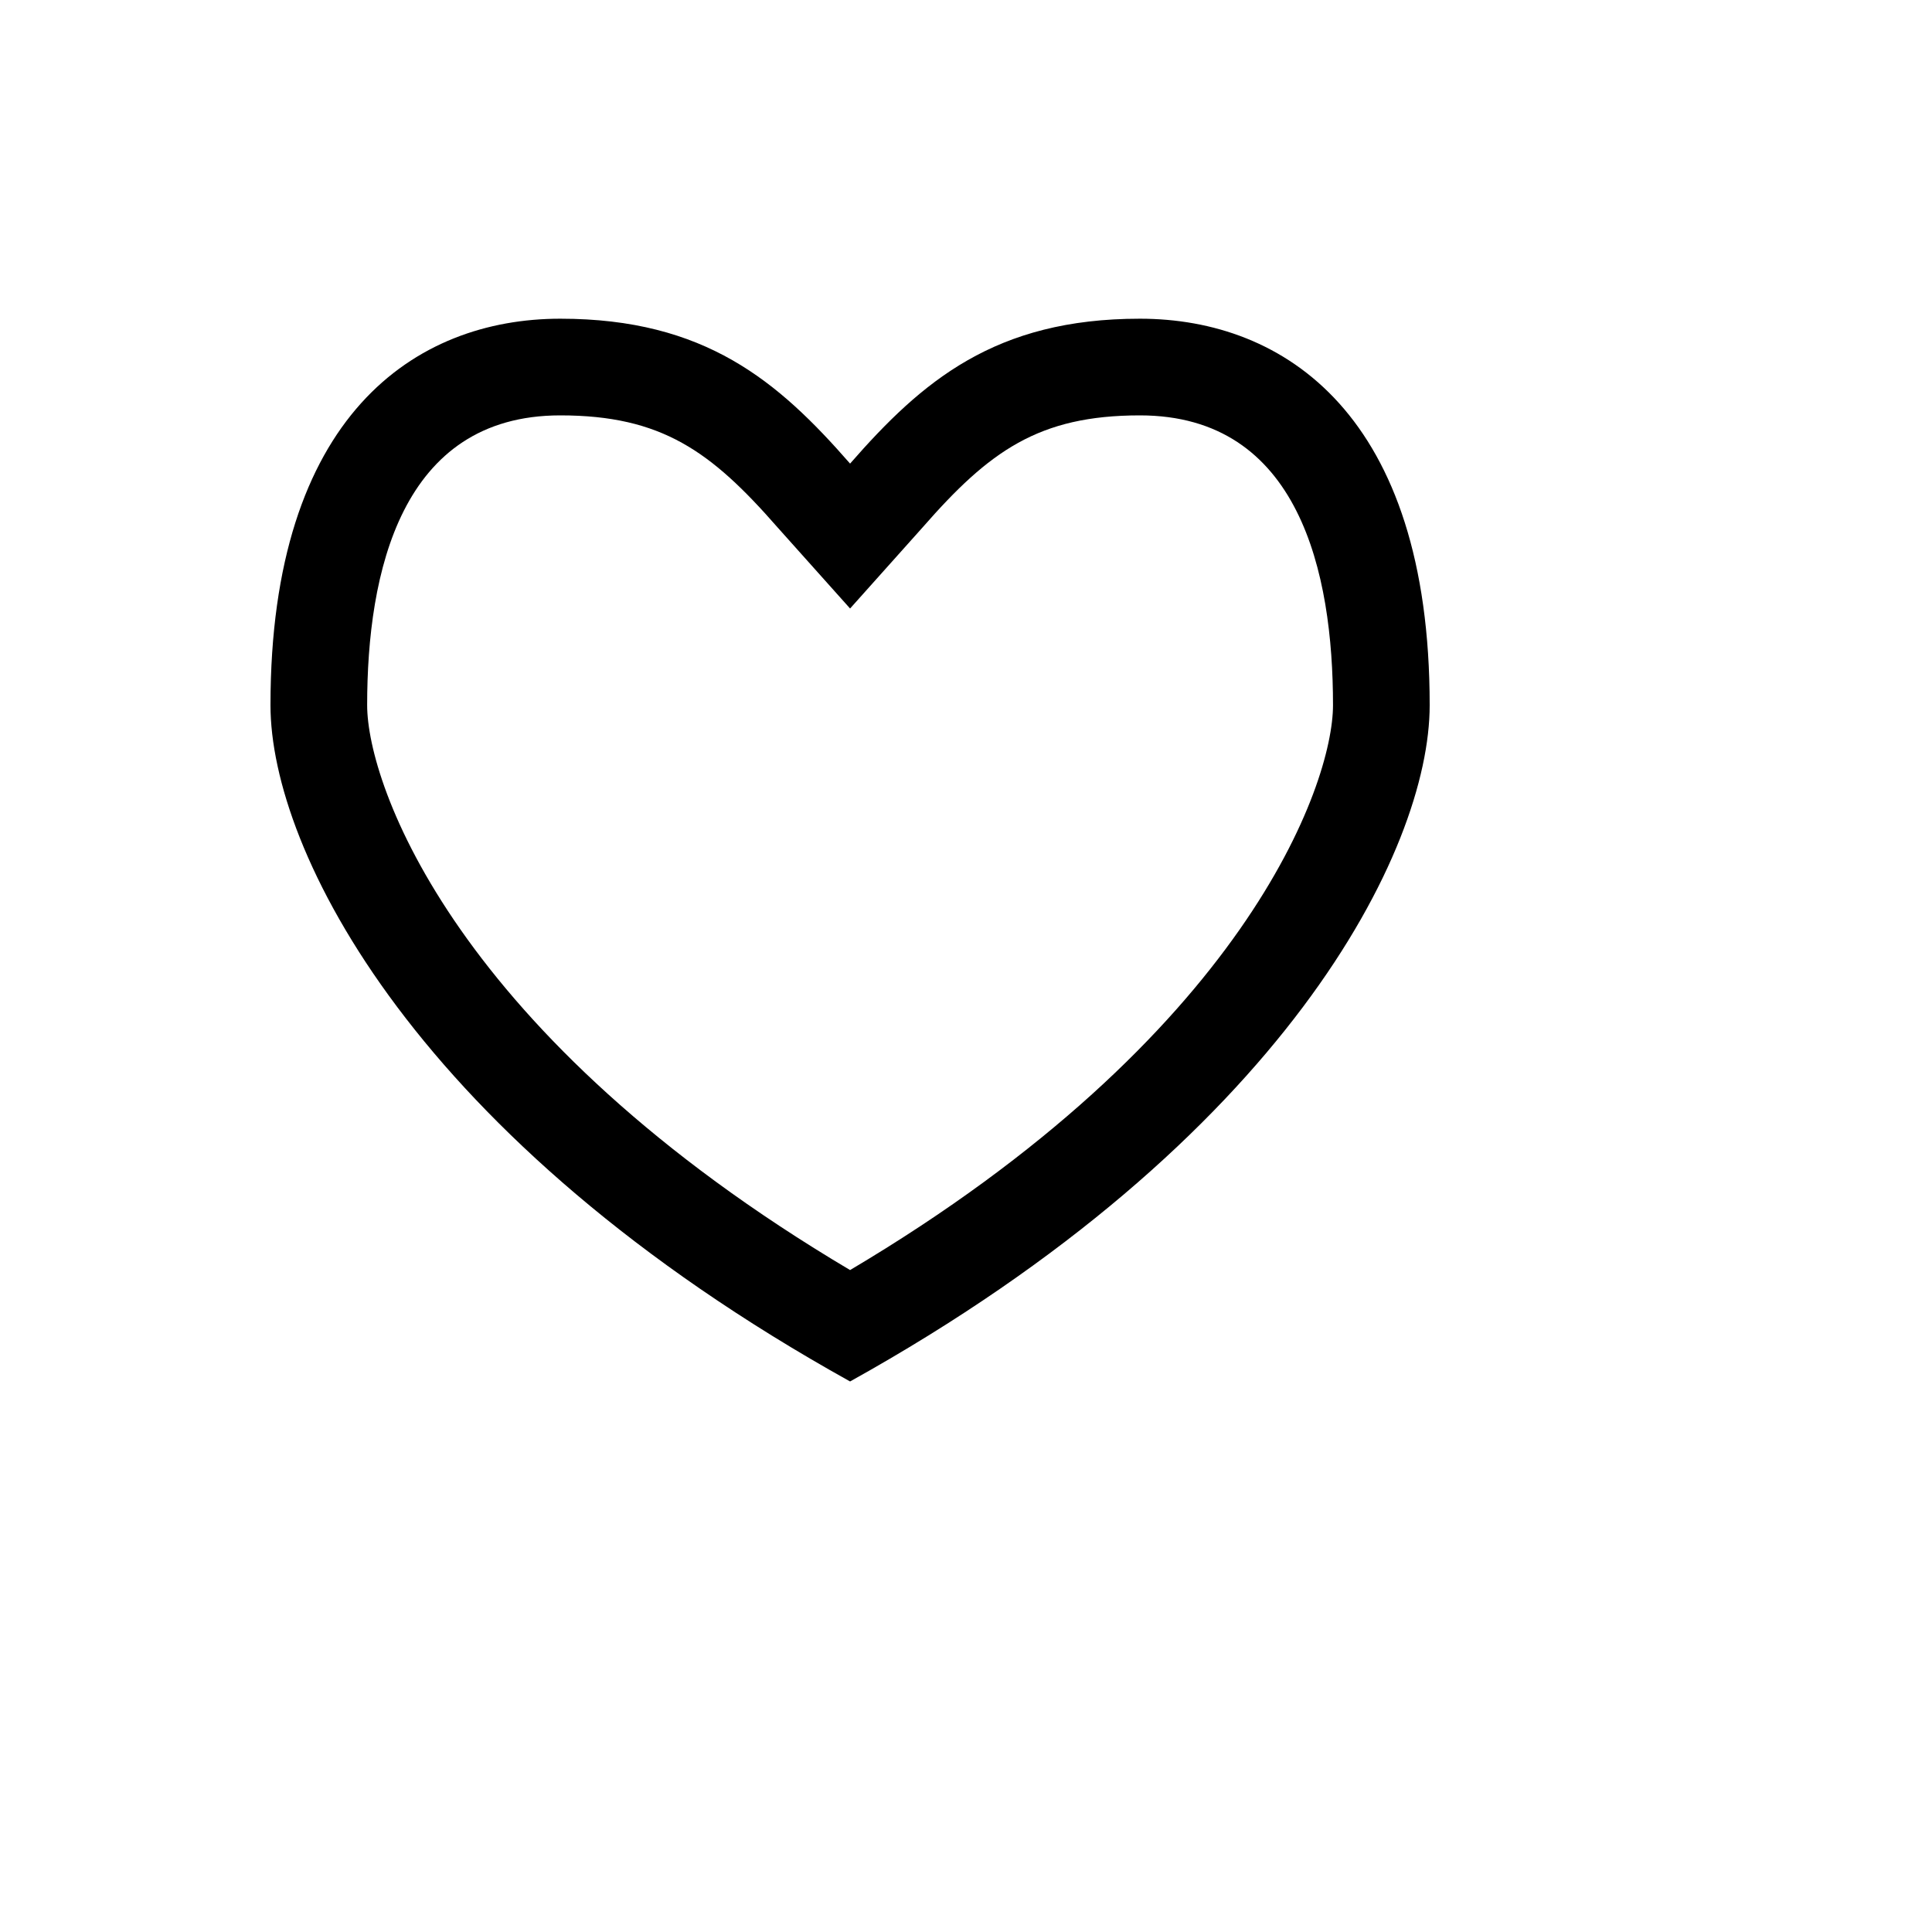 <svg xmlns="http://www.w3.org/2000/svg" version="1.1" xmlns:xlink="http://www.w3.org/1999/xlink" width="100%" height="100%" id="svgWorkerArea" viewBox="-25 -25 625 625" xmlns:idraw="https://idraw.muisca.co" style="background: white;"><defs id="defsdoc"><pattern id="patternBool" x="0" y="0" width="10" height="10" patternUnits="userSpaceOnUse" patternTransform="rotate(35)"><circle cx="5" cy="5" r="4" style="stroke: none;fill: #ff000070;"></circle></pattern></defs><g id="fileImp-802231175" class="cosito"><path id="pathImp-379502637" class="grouped" d="M343.75 78.101C296.875 78.101 273.291 98.315 250 124.976 226.709 98.315 203.125 78.101 156.25 78.101 109.375 78.101 62.5 109.375 62.5 203.125 62.5 250 109.375 343.75 250 421.899 390.625 343.75 437.5 250 437.5 203.125 437.5 109.375 390.625 78.101 343.75 78.101 343.75 78.101 343.75 78.101 343.75 78.101M250 385.864C122.339 310.132 93.774 228.906 93.774 203.125 93.774 160.352 104.614 109.375 156.25 109.375 189.062 109.375 205.029 121.02 226.489 145.557 226.489 145.557 250 171.851 250 171.851 250 171.851 273.511 145.557 273.511 145.557 294.971 121.02 310.938 109.375 343.75 109.375 395.386 109.375 406.226 160.352 406.226 203.125 406.226 228.906 377.661 310.132 250 385.864 250 385.864 250 385.864 250 385.864"></path></g></svg>